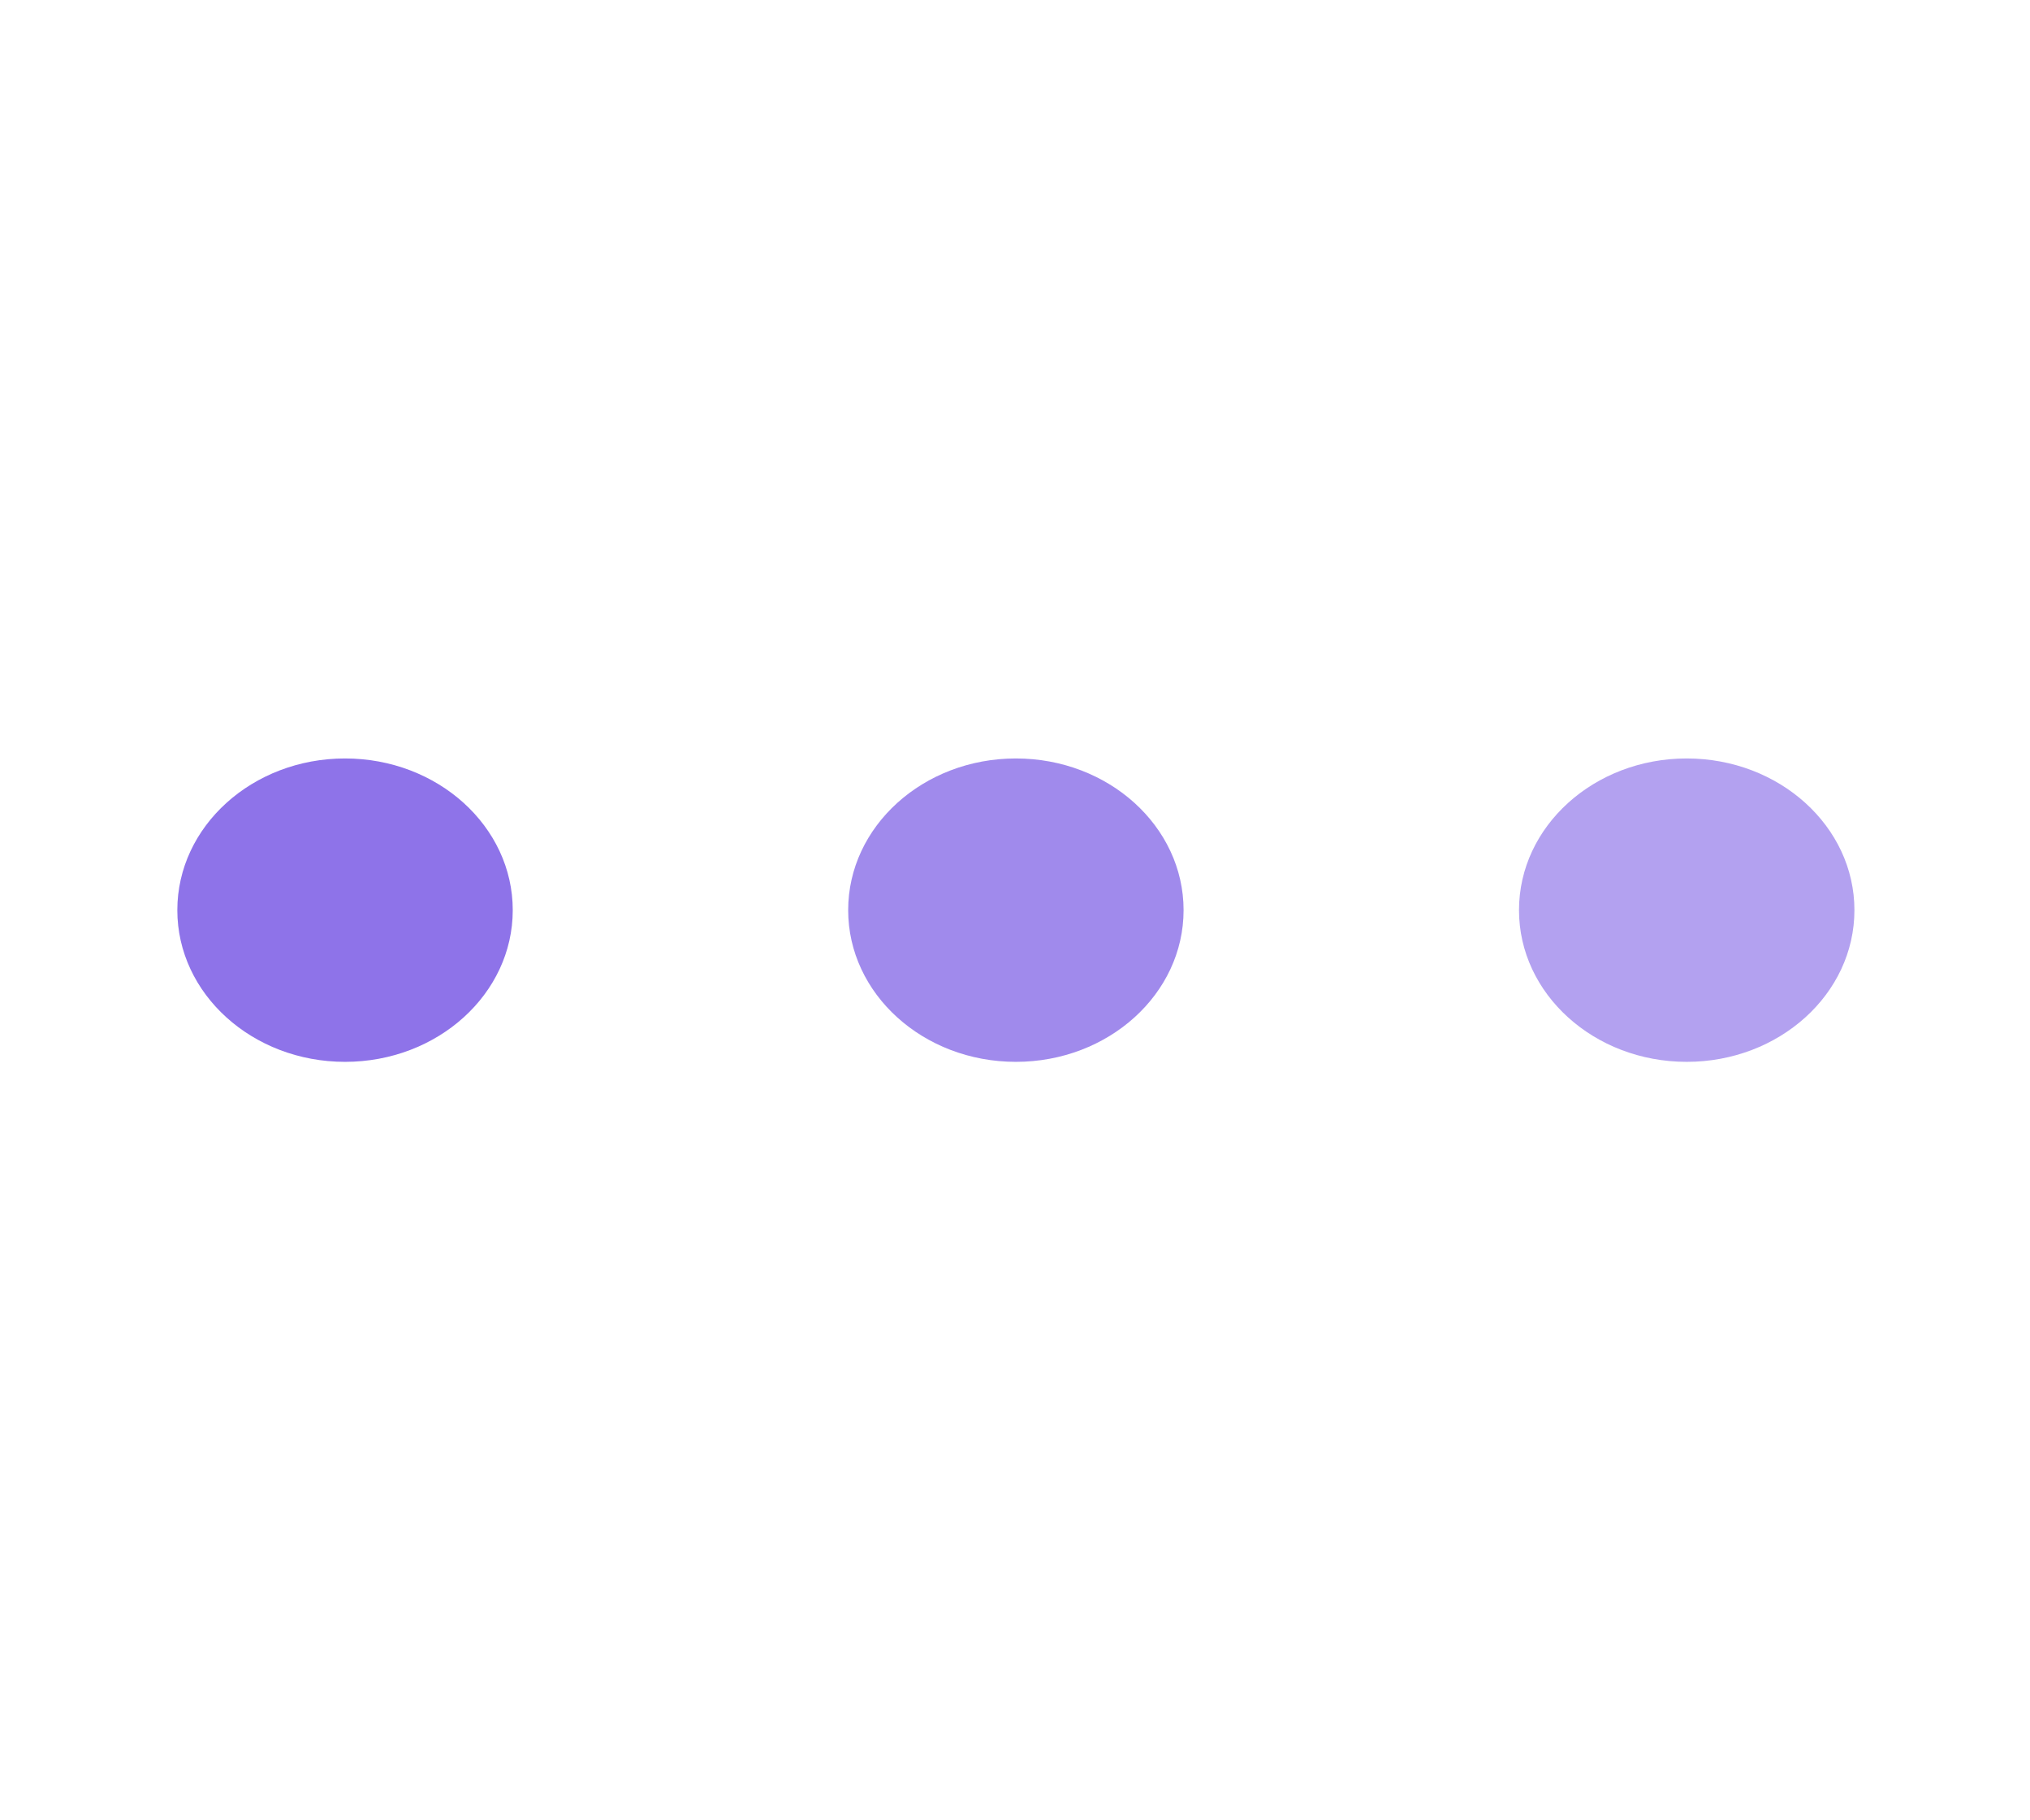 <?xml version="1.0" encoding="UTF-8"?> <svg xmlns="http://www.w3.org/2000/svg" width="116" height="104" viewBox="0 0 116 104" fill="none"> <path d="M58.05 60.667C63.343 60.667 67.633 56.786 67.633 52C67.633 47.214 63.343 43.333 58.05 43.333C52.757 43.333 48.467 47.214 48.467 52C48.467 56.786 52.757 60.667 58.05 60.667Z" fill="#4316DB" fill-opacity="0.5"></path> <path d="M96.383 60.667C101.676 60.667 105.967 56.786 105.967 52C105.967 47.214 101.676 43.333 96.383 43.333C91.091 43.333 86.8 47.214 86.8 52C86.8 56.786 91.091 60.667 96.383 60.667Z" fill="#4316DB" fill-opacity="0.4"></path> <path d="M19.717 60.667C25.009 60.667 29.3 56.786 29.3 52C29.3 47.214 25.009 43.333 19.717 43.333C14.424 43.333 10.133 47.214 10.133 52C10.133 56.786 14.424 60.667 19.717 60.667Z" fill="#4316DB" fill-opacity="0.6"></path> </svg> 